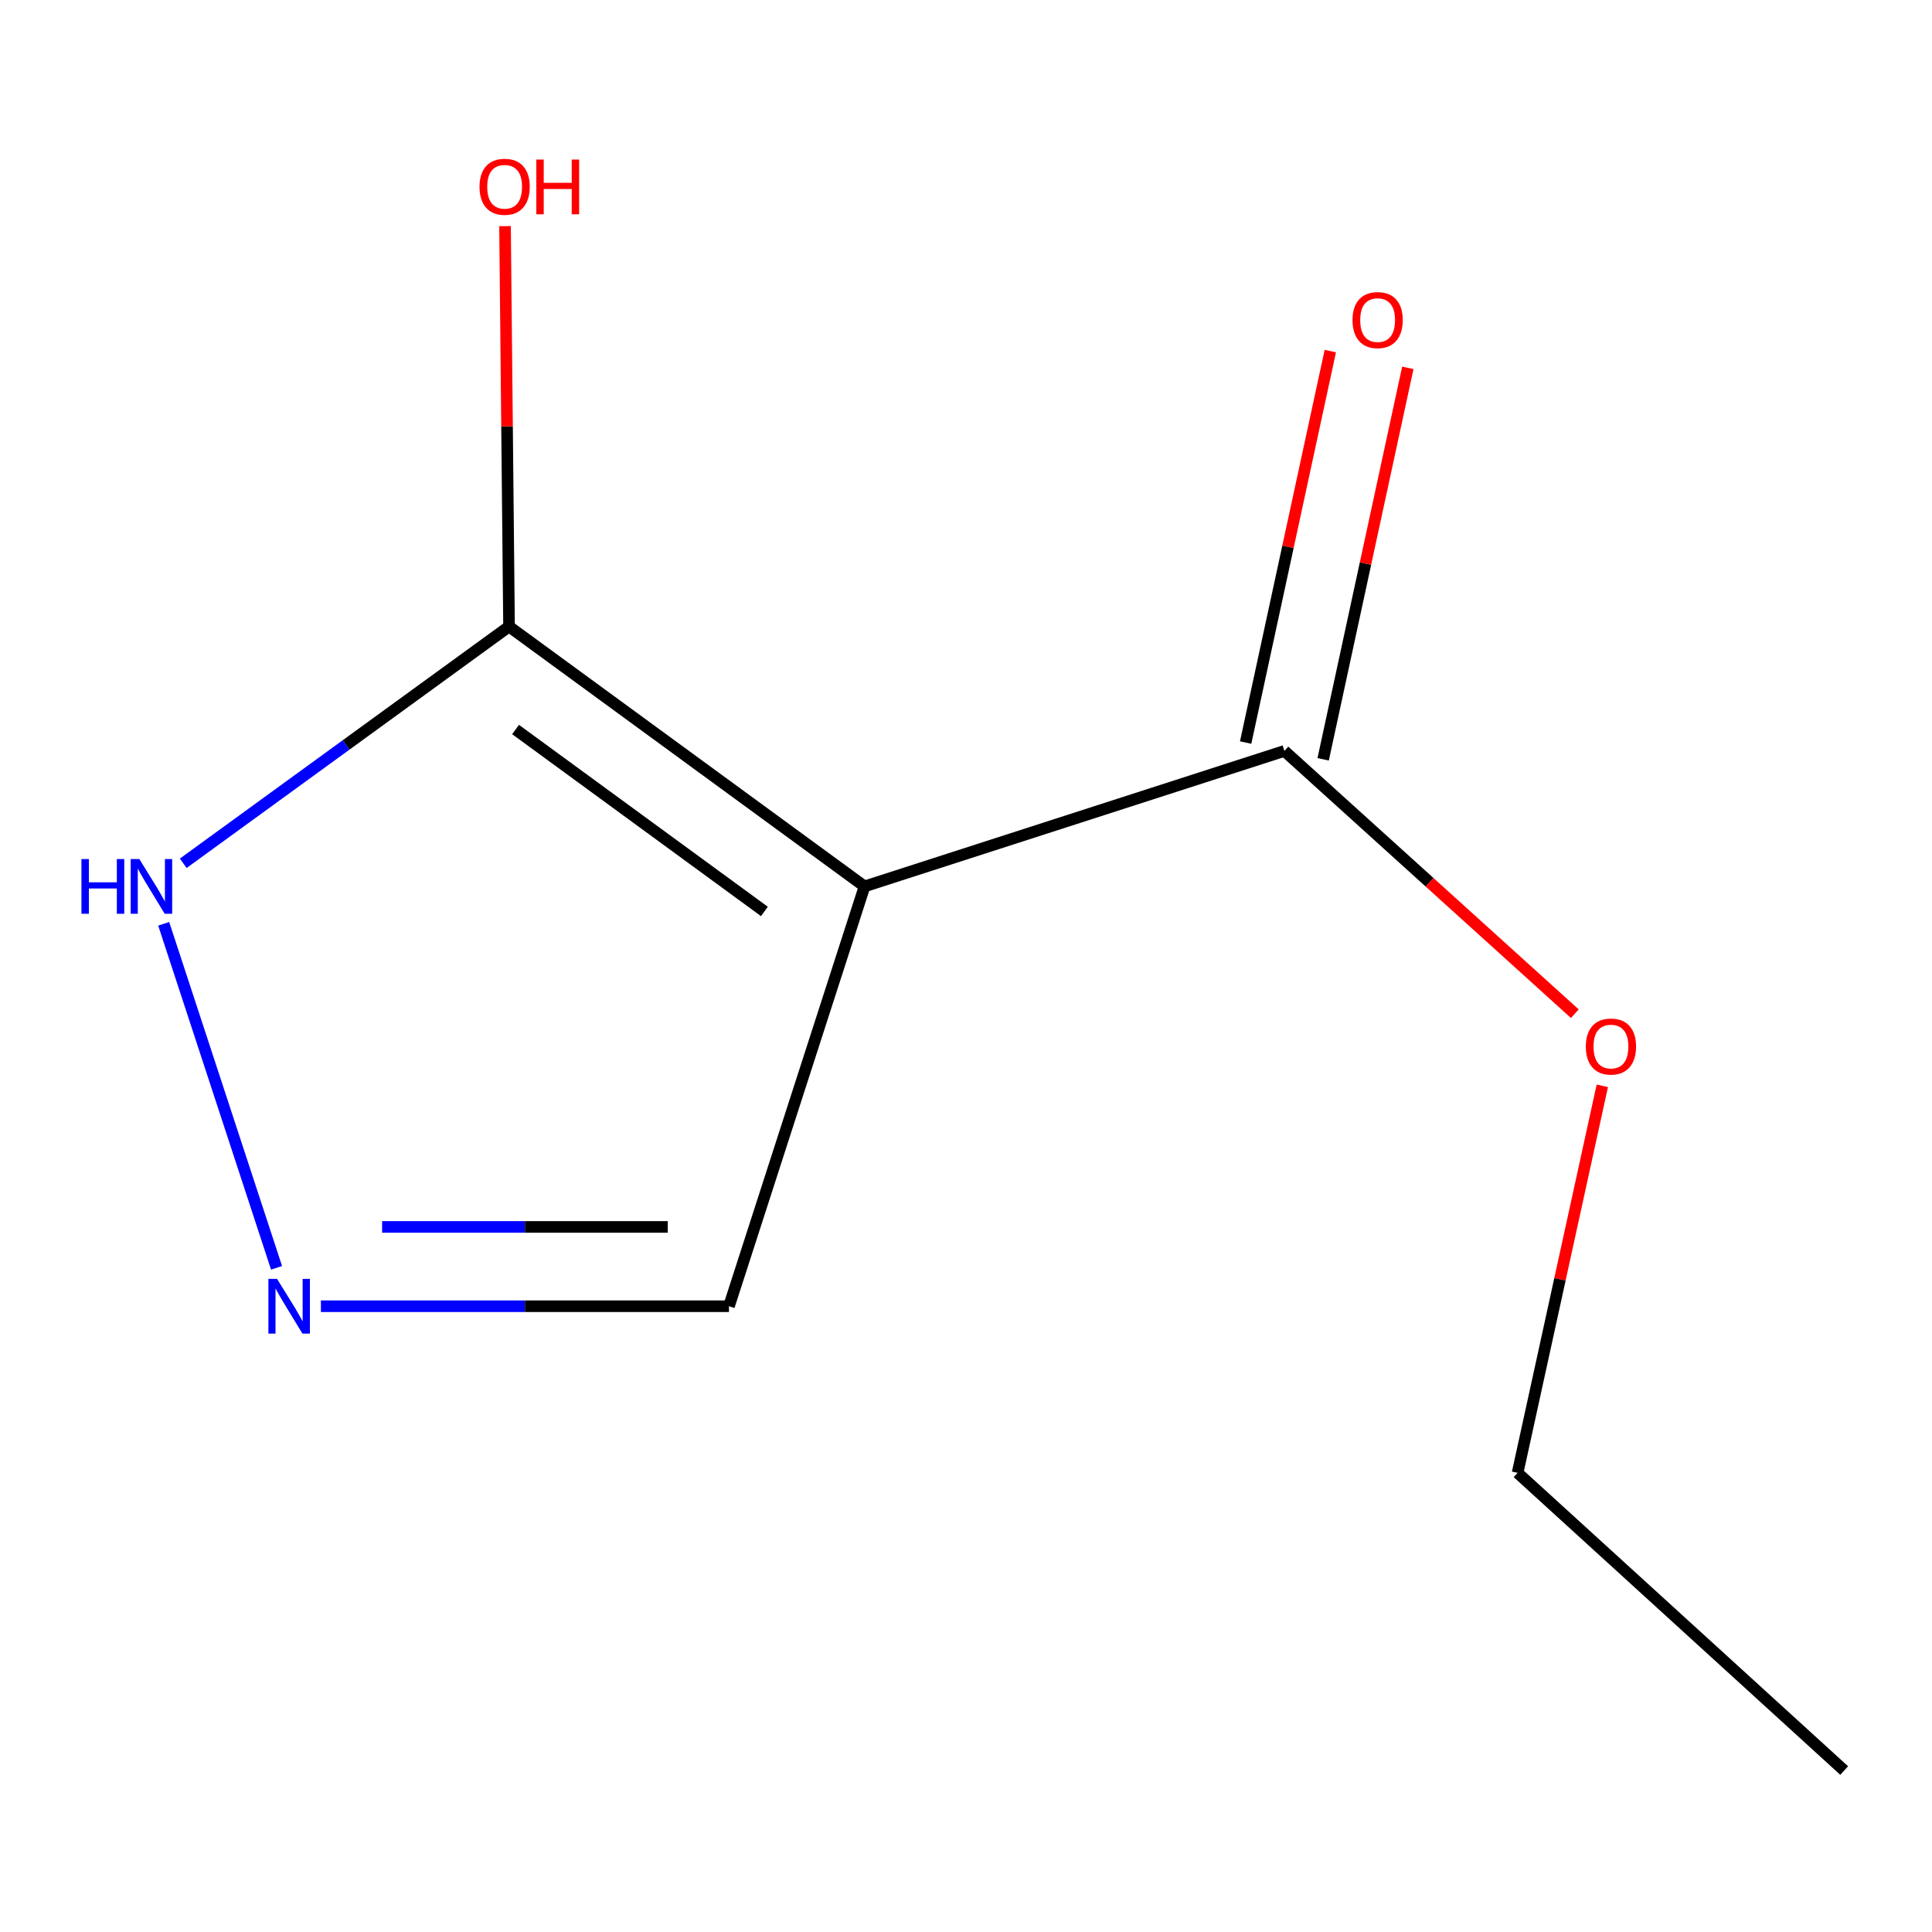 <?xml version='1.0' encoding='iso-8859-1'?>
<svg version='1.1' baseProfile='full'
              xmlns='http://www.w3.org/2000/svg'
                      xmlns:rdkit='http://www.rdkit.org/xml'
                      xmlns:xlink='http://www.w3.org/1999/xlink'
                  xml:space='preserve'
width='1000px' height='1000px' viewBox='0 0 1000 1000'>
<!-- END OF HEADER -->
<rect style='opacity:1.0;fill:#FFFFFF;stroke:none' width='1000' height='1000' x='0' y='0'> </rect>
<path class='bond-0' d='M 447.482,458.803 L 263.478,324.284' style='fill:none;fill-rule:evenodd;stroke:#000000;stroke-width:6px;stroke-linecap:butt;stroke-linejoin:miter;stroke-opacity:1' />
<path class='bond-0' d='M 395.656,471.762 L 266.854,377.598' style='fill:none;fill-rule:evenodd;stroke:#000000;stroke-width:6px;stroke-linecap:butt;stroke-linejoin:miter;stroke-opacity:1' />
<path class='bond-2' d='M 447.482,458.803 L 664.801,388.682' style='fill:none;fill-rule:evenodd;stroke:#000000;stroke-width:6px;stroke-linecap:butt;stroke-linejoin:miter;stroke-opacity:1' />
<path class='bond-4' d='M 447.482,458.803 L 377.314,676.1' style='fill:none;fill-rule:evenodd;stroke:#000000;stroke-width:6px;stroke-linecap:butt;stroke-linejoin:miter;stroke-opacity:1' />
<path class='bond-3' d='M 263.478,324.284 L 179.159,385.562' style='fill:none;fill-rule:evenodd;stroke:#000000;stroke-width:6px;stroke-linecap:butt;stroke-linejoin:miter;stroke-opacity:1' />
<path class='bond-3' d='M 179.159,385.562 L 94.841,446.841' style='fill:none;fill-rule:evenodd;stroke:#0000FF;stroke-width:6px;stroke-linecap:butt;stroke-linejoin:miter;stroke-opacity:1' />
<path class='bond-6' d='M 263.478,324.284 L 262.44,220.663' style='fill:none;fill-rule:evenodd;stroke:#000000;stroke-width:6px;stroke-linecap:butt;stroke-linejoin:miter;stroke-opacity:1' />
<path class='bond-6' d='M 262.44,220.663 L 261.403,117.042' style='fill:none;fill-rule:evenodd;stroke:#FF0000;stroke-width:6px;stroke-linecap:butt;stroke-linejoin:miter;stroke-opacity:1' />
<path class='bond-1' d='M 166.096,676.1 L 271.705,676.1' style='fill:none;fill-rule:evenodd;stroke:#0000FF;stroke-width:6px;stroke-linecap:butt;stroke-linejoin:miter;stroke-opacity:1' />
<path class='bond-1' d='M 271.705,676.1 L 377.314,676.1' style='fill:none;fill-rule:evenodd;stroke:#000000;stroke-width:6px;stroke-linecap:butt;stroke-linejoin:miter;stroke-opacity:1' />
<path class='bond-1' d='M 197.779,635.053 L 271.705,635.053' style='fill:none;fill-rule:evenodd;stroke:#0000FF;stroke-width:6px;stroke-linecap:butt;stroke-linejoin:miter;stroke-opacity:1' />
<path class='bond-1' d='M 271.705,635.053 L 345.632,635.053' style='fill:none;fill-rule:evenodd;stroke:#000000;stroke-width:6px;stroke-linecap:butt;stroke-linejoin:miter;stroke-opacity:1' />
<path class='bond-10' d='M 143.144,656.223 L 84.73,478.158' style='fill:none;fill-rule:evenodd;stroke:#0000FF;stroke-width:6px;stroke-linecap:butt;stroke-linejoin:miter;stroke-opacity:1' />
<path class='bond-5' d='M 684.861,393.021 L 706.774,291.709' style='fill:none;fill-rule:evenodd;stroke:#000000;stroke-width:6px;stroke-linecap:butt;stroke-linejoin:miter;stroke-opacity:1' />
<path class='bond-5' d='M 706.774,291.709 L 728.687,190.398' style='fill:none;fill-rule:evenodd;stroke:#FF0000;stroke-width:6px;stroke-linecap:butt;stroke-linejoin:miter;stroke-opacity:1' />
<path class='bond-5' d='M 644.742,384.343 L 666.655,283.032' style='fill:none;fill-rule:evenodd;stroke:#000000;stroke-width:6px;stroke-linecap:butt;stroke-linejoin:miter;stroke-opacity:1' />
<path class='bond-5' d='M 666.655,283.032 L 688.568,181.72' style='fill:none;fill-rule:evenodd;stroke:#FF0000;stroke-width:6px;stroke-linecap:butt;stroke-linejoin:miter;stroke-opacity:1' />
<path class='bond-7' d='M 664.801,388.682 L 739.963,456.684' style='fill:none;fill-rule:evenodd;stroke:#000000;stroke-width:6px;stroke-linecap:butt;stroke-linejoin:miter;stroke-opacity:1' />
<path class='bond-7' d='M 739.963,456.684 L 815.124,524.686' style='fill:none;fill-rule:evenodd;stroke:#FF0000;stroke-width:6px;stroke-linecap:butt;stroke-linejoin:miter;stroke-opacity:1' />
<path class='bond-8' d='M 829.355,562.013 L 807.428,662.178' style='fill:none;fill-rule:evenodd;stroke:#FF0000;stroke-width:6px;stroke-linecap:butt;stroke-linejoin:miter;stroke-opacity:1' />
<path class='bond-8' d='M 807.428,662.178 L 785.501,762.344' style='fill:none;fill-rule:evenodd;stroke:#000000;stroke-width:6px;stroke-linecap:butt;stroke-linejoin:miter;stroke-opacity:1' />
<path class='bond-9' d='M 785.501,762.344 L 954.545,916.429' style='fill:none;fill-rule:evenodd;stroke:#000000;stroke-width:6px;stroke-linecap:butt;stroke-linejoin:miter;stroke-opacity:1' />
<path  class='atom-2' d='M 143.405 661.94
L 152.685 676.94
Q 153.605 678.42, 155.085 681.1
Q 156.565 683.78, 156.645 683.94
L 156.645 661.94
L 160.405 661.94
L 160.405 690.26
L 156.525 690.26
L 146.565 673.86
Q 145.405 671.94, 144.165 669.74
Q 142.965 667.54, 142.605 666.86
L 142.605 690.26
L 138.925 690.26
L 138.925 661.94
L 143.405 661.94
' fill='#0000FF'/>
<path  class='atom-4' d='M 42.16 444.643
L 46 444.643
L 46 456.683
L 60.48 456.683
L 60.48 444.643
L 64.32 444.643
L 64.32 472.963
L 60.48 472.963
L 60.48 459.883
L 46 459.883
L 46 472.963
L 42.16 472.963
L 42.16 444.643
' fill='#0000FF'/>
<path  class='atom-4' d='M 72.12 444.643
L 81.4 459.643
Q 82.32 461.123, 83.8 463.803
Q 85.28 466.483, 85.36 466.643
L 85.36 444.643
L 89.12 444.643
L 89.12 472.963
L 85.24 472.963
L 75.28 456.563
Q 74.12 454.643, 72.88 452.443
Q 71.68 450.243, 71.32 449.563
L 71.32 472.963
L 67.64 472.963
L 67.64 444.643
L 72.12 444.643
' fill='#0000FF'/>
<path  class='atom-6' d='M 700.054 165.673
Q 700.054 158.873, 703.414 155.073
Q 706.774 151.273, 713.054 151.273
Q 719.334 151.273, 722.694 155.073
Q 726.054 158.873, 726.054 165.673
Q 726.054 172.553, 722.654 176.473
Q 719.254 180.353, 713.054 180.353
Q 706.814 180.353, 703.414 176.473
Q 700.054 172.593, 700.054 165.673
M 713.054 177.153
Q 717.374 177.153, 719.694 174.273
Q 722.054 171.353, 722.054 165.673
Q 722.054 160.113, 719.694 157.313
Q 717.374 154.473, 713.054 154.473
Q 708.734 154.473, 706.374 157.273
Q 704.054 160.073, 704.054 165.673
Q 704.054 171.393, 706.374 174.273
Q 708.734 177.153, 713.054 177.153
' fill='#FF0000'/>
<path  class='atom-7' d='M 248.198 96.669
Q 248.198 89.869, 251.558 86.069
Q 254.918 82.269, 261.198 82.269
Q 267.478 82.269, 270.838 86.069
Q 274.198 89.869, 274.198 96.669
Q 274.198 103.549, 270.798 107.469
Q 267.398 111.349, 261.198 111.349
Q 254.958 111.349, 251.558 107.469
Q 248.198 103.589, 248.198 96.669
M 261.198 108.149
Q 265.518 108.149, 267.838 105.269
Q 270.198 102.349, 270.198 96.669
Q 270.198 91.109, 267.838 88.309
Q 265.518 85.469, 261.198 85.469
Q 256.878 85.469, 254.518 88.269
Q 252.198 91.069, 252.198 96.669
Q 252.198 102.389, 254.518 105.269
Q 256.878 108.149, 261.198 108.149
' fill='#FF0000'/>
<path  class='atom-7' d='M 277.598 82.589
L 281.438 82.589
L 281.438 94.629
L 295.918 94.629
L 295.918 82.589
L 299.758 82.589
L 299.758 110.909
L 295.918 110.909
L 295.918 97.829
L 281.438 97.829
L 281.438 110.909
L 277.598 110.909
L 277.598 82.589
' fill='#FF0000'/>
<path  class='atom-8' d='M 820.822 541.684
Q 820.822 534.884, 824.182 531.084
Q 827.542 527.284, 833.822 527.284
Q 840.102 527.284, 843.462 531.084
Q 846.822 534.884, 846.822 541.684
Q 846.822 548.564, 843.422 552.484
Q 840.022 556.364, 833.822 556.364
Q 827.582 556.364, 824.182 552.484
Q 820.822 548.604, 820.822 541.684
M 833.822 553.164
Q 838.142 553.164, 840.462 550.284
Q 842.822 547.364, 842.822 541.684
Q 842.822 536.124, 840.462 533.324
Q 838.142 530.484, 833.822 530.484
Q 829.502 530.484, 827.142 533.284
Q 824.822 536.084, 824.822 541.684
Q 824.822 547.404, 827.142 550.284
Q 829.502 553.164, 833.822 553.164
' fill='#FF0000'/>
</svg>
